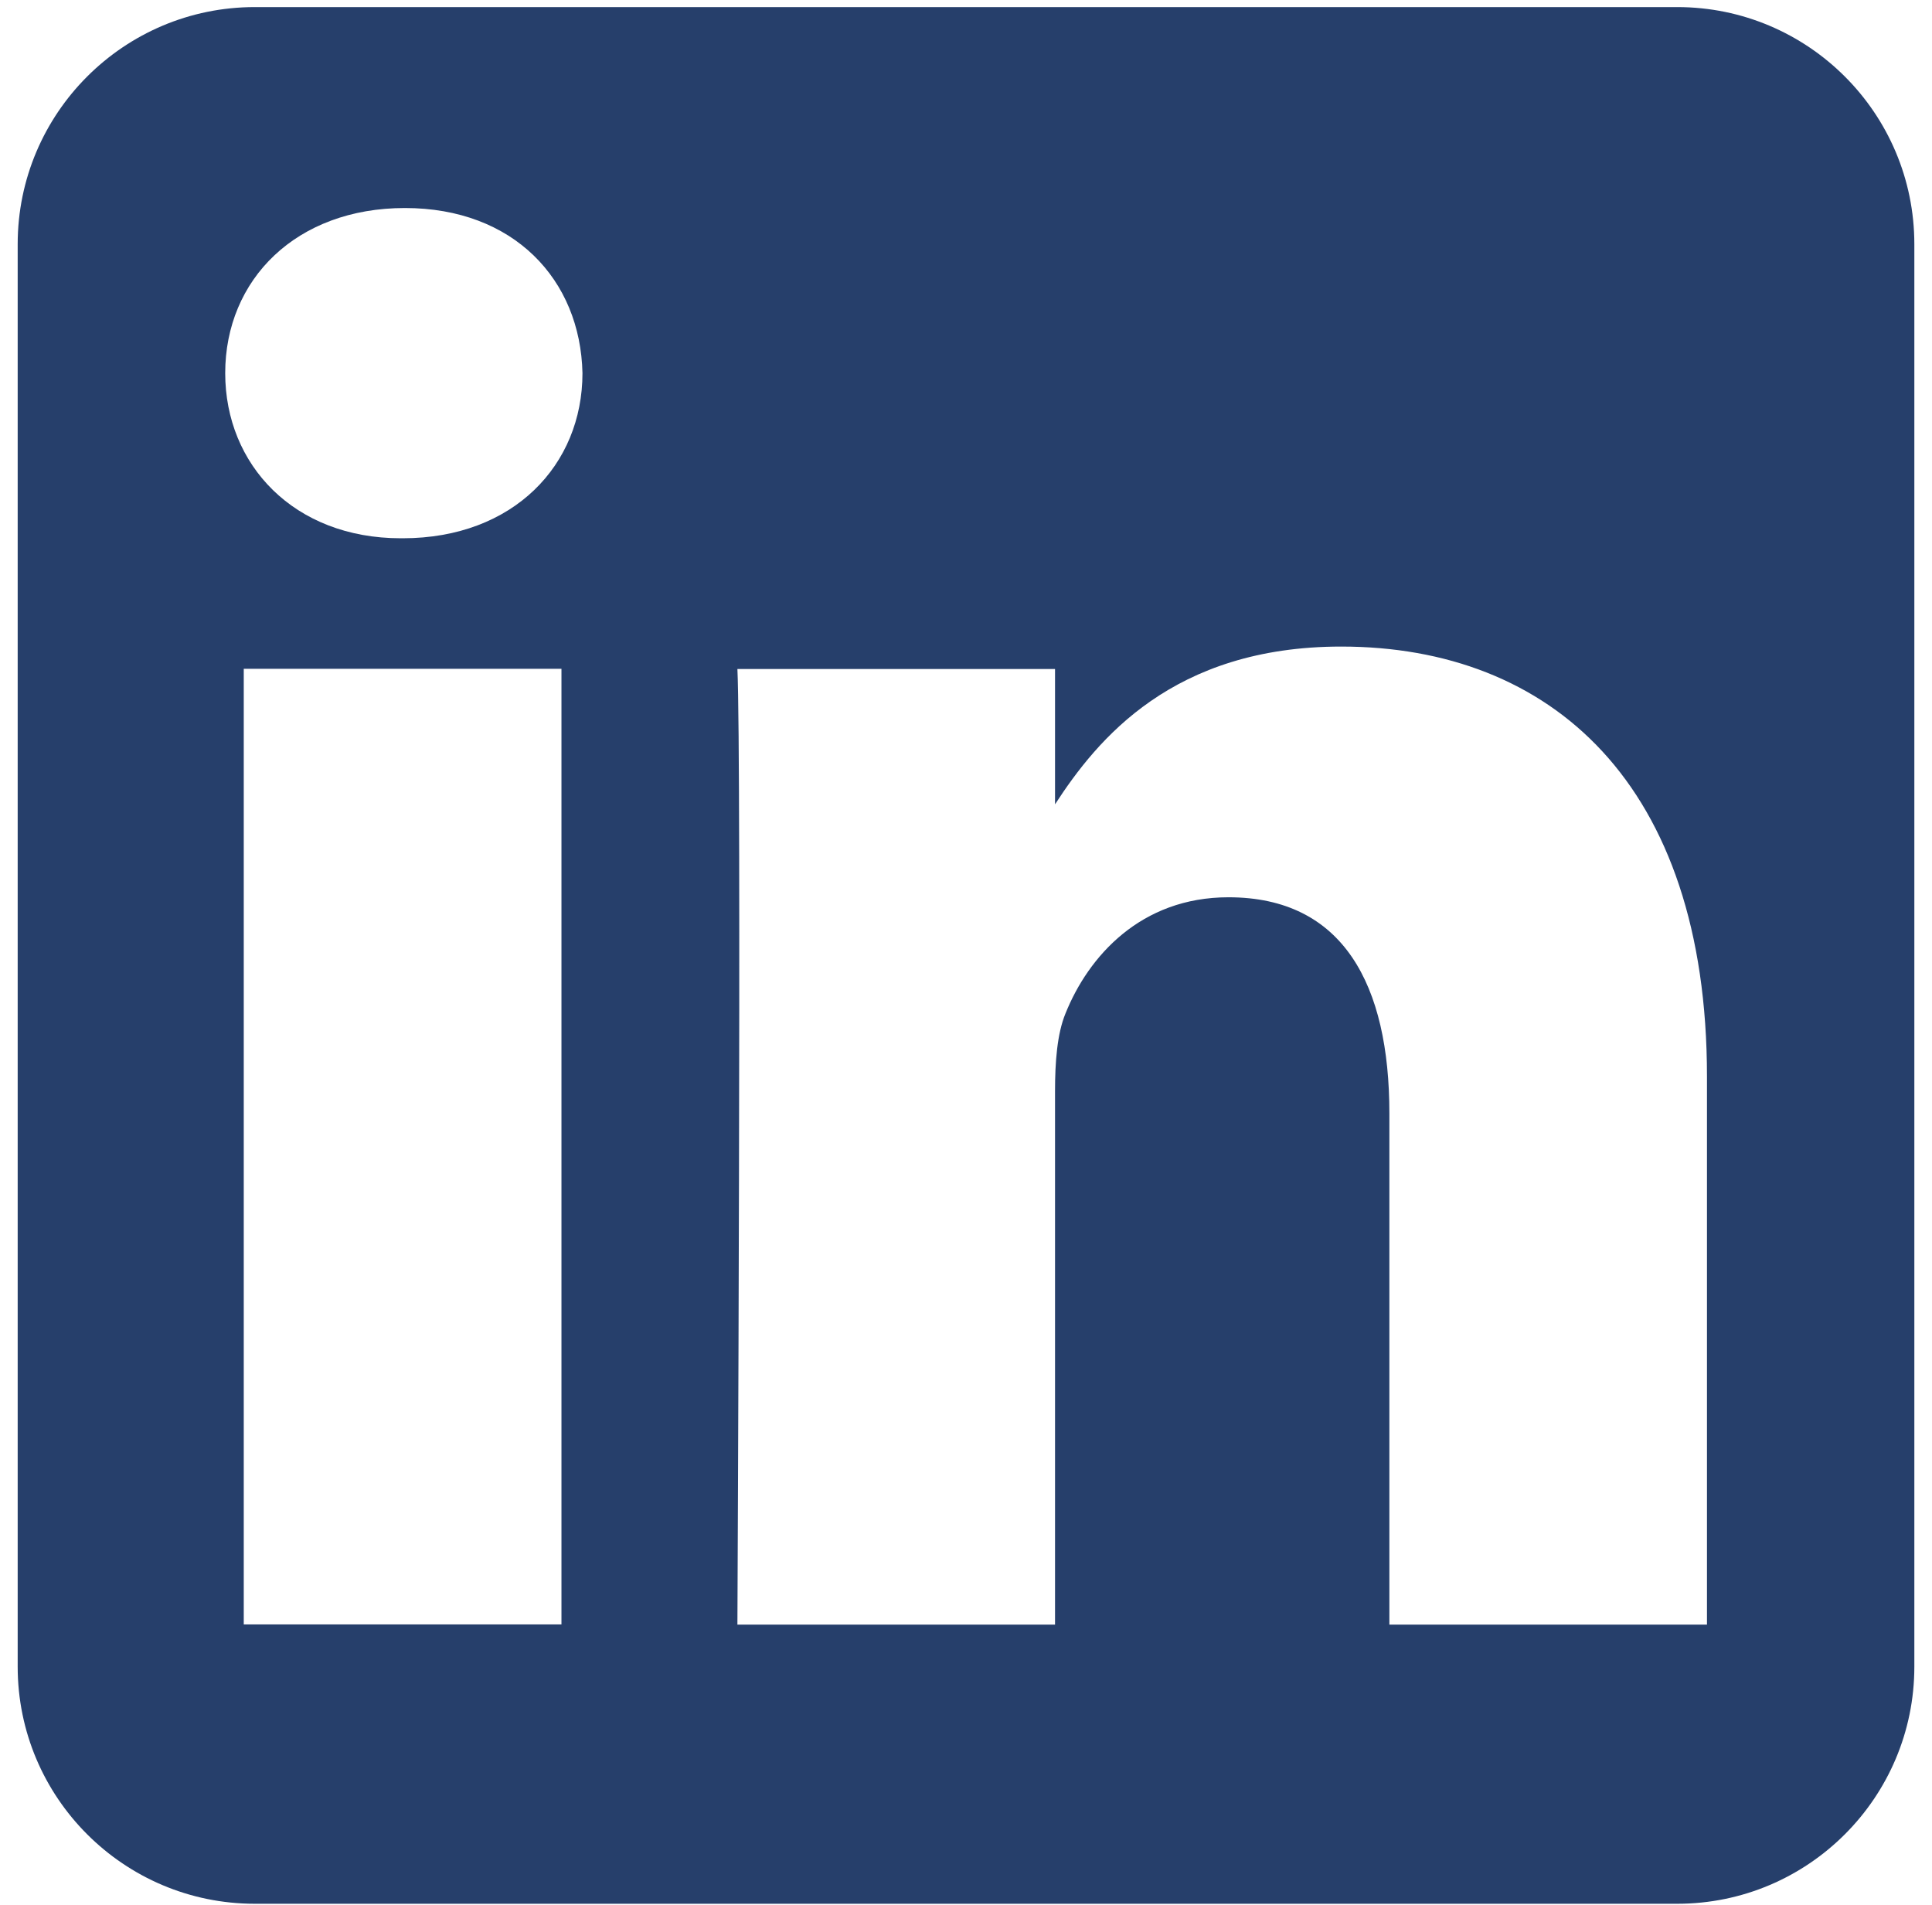 <svg width="72" height="71" viewBox="0 0 72 71" fill="none" xmlns="http://www.w3.org/2000/svg">
<path fill-rule="evenodd" clip-rule="evenodd" d="M62.506 0.264C67.383 0.264 71.342 4.223 71.342 9.099V62.111C71.342 66.987 67.383 70.946 62.506 70.946H9.494C4.618 70.946 0.659 66.987 0.659 62.111V9.099C0.659 4.223 4.618 0.264 9.494 0.264H62.506ZM9.084 24.923H20.924V60.535H9.084V24.923ZM15.09 7.752C11.039 7.752 8.393 10.415 8.393 13.906C8.393 17.323 10.959 20.059 14.933 20.059H15.01C19.138 20.059 21.707 17.323 21.707 13.906C21.631 10.415 19.138 7.752 15.09 7.752ZM39.318 29.974C40.893 27.549 43.706 24.095 49.986 24.095C57.774 24.095 63.614 29.184 63.614 40.122V60.544H51.778V41.49C51.778 36.705 50.062 33.438 45.781 33.438C42.511 33.438 40.562 35.641 39.708 37.767C39.394 38.527 39.318 39.592 39.318 40.656V60.544H27.481C27.481 60.544 27.638 28.273 27.481 24.932H39.318V29.974Z" fill="#263F6B"/>
</svg>
